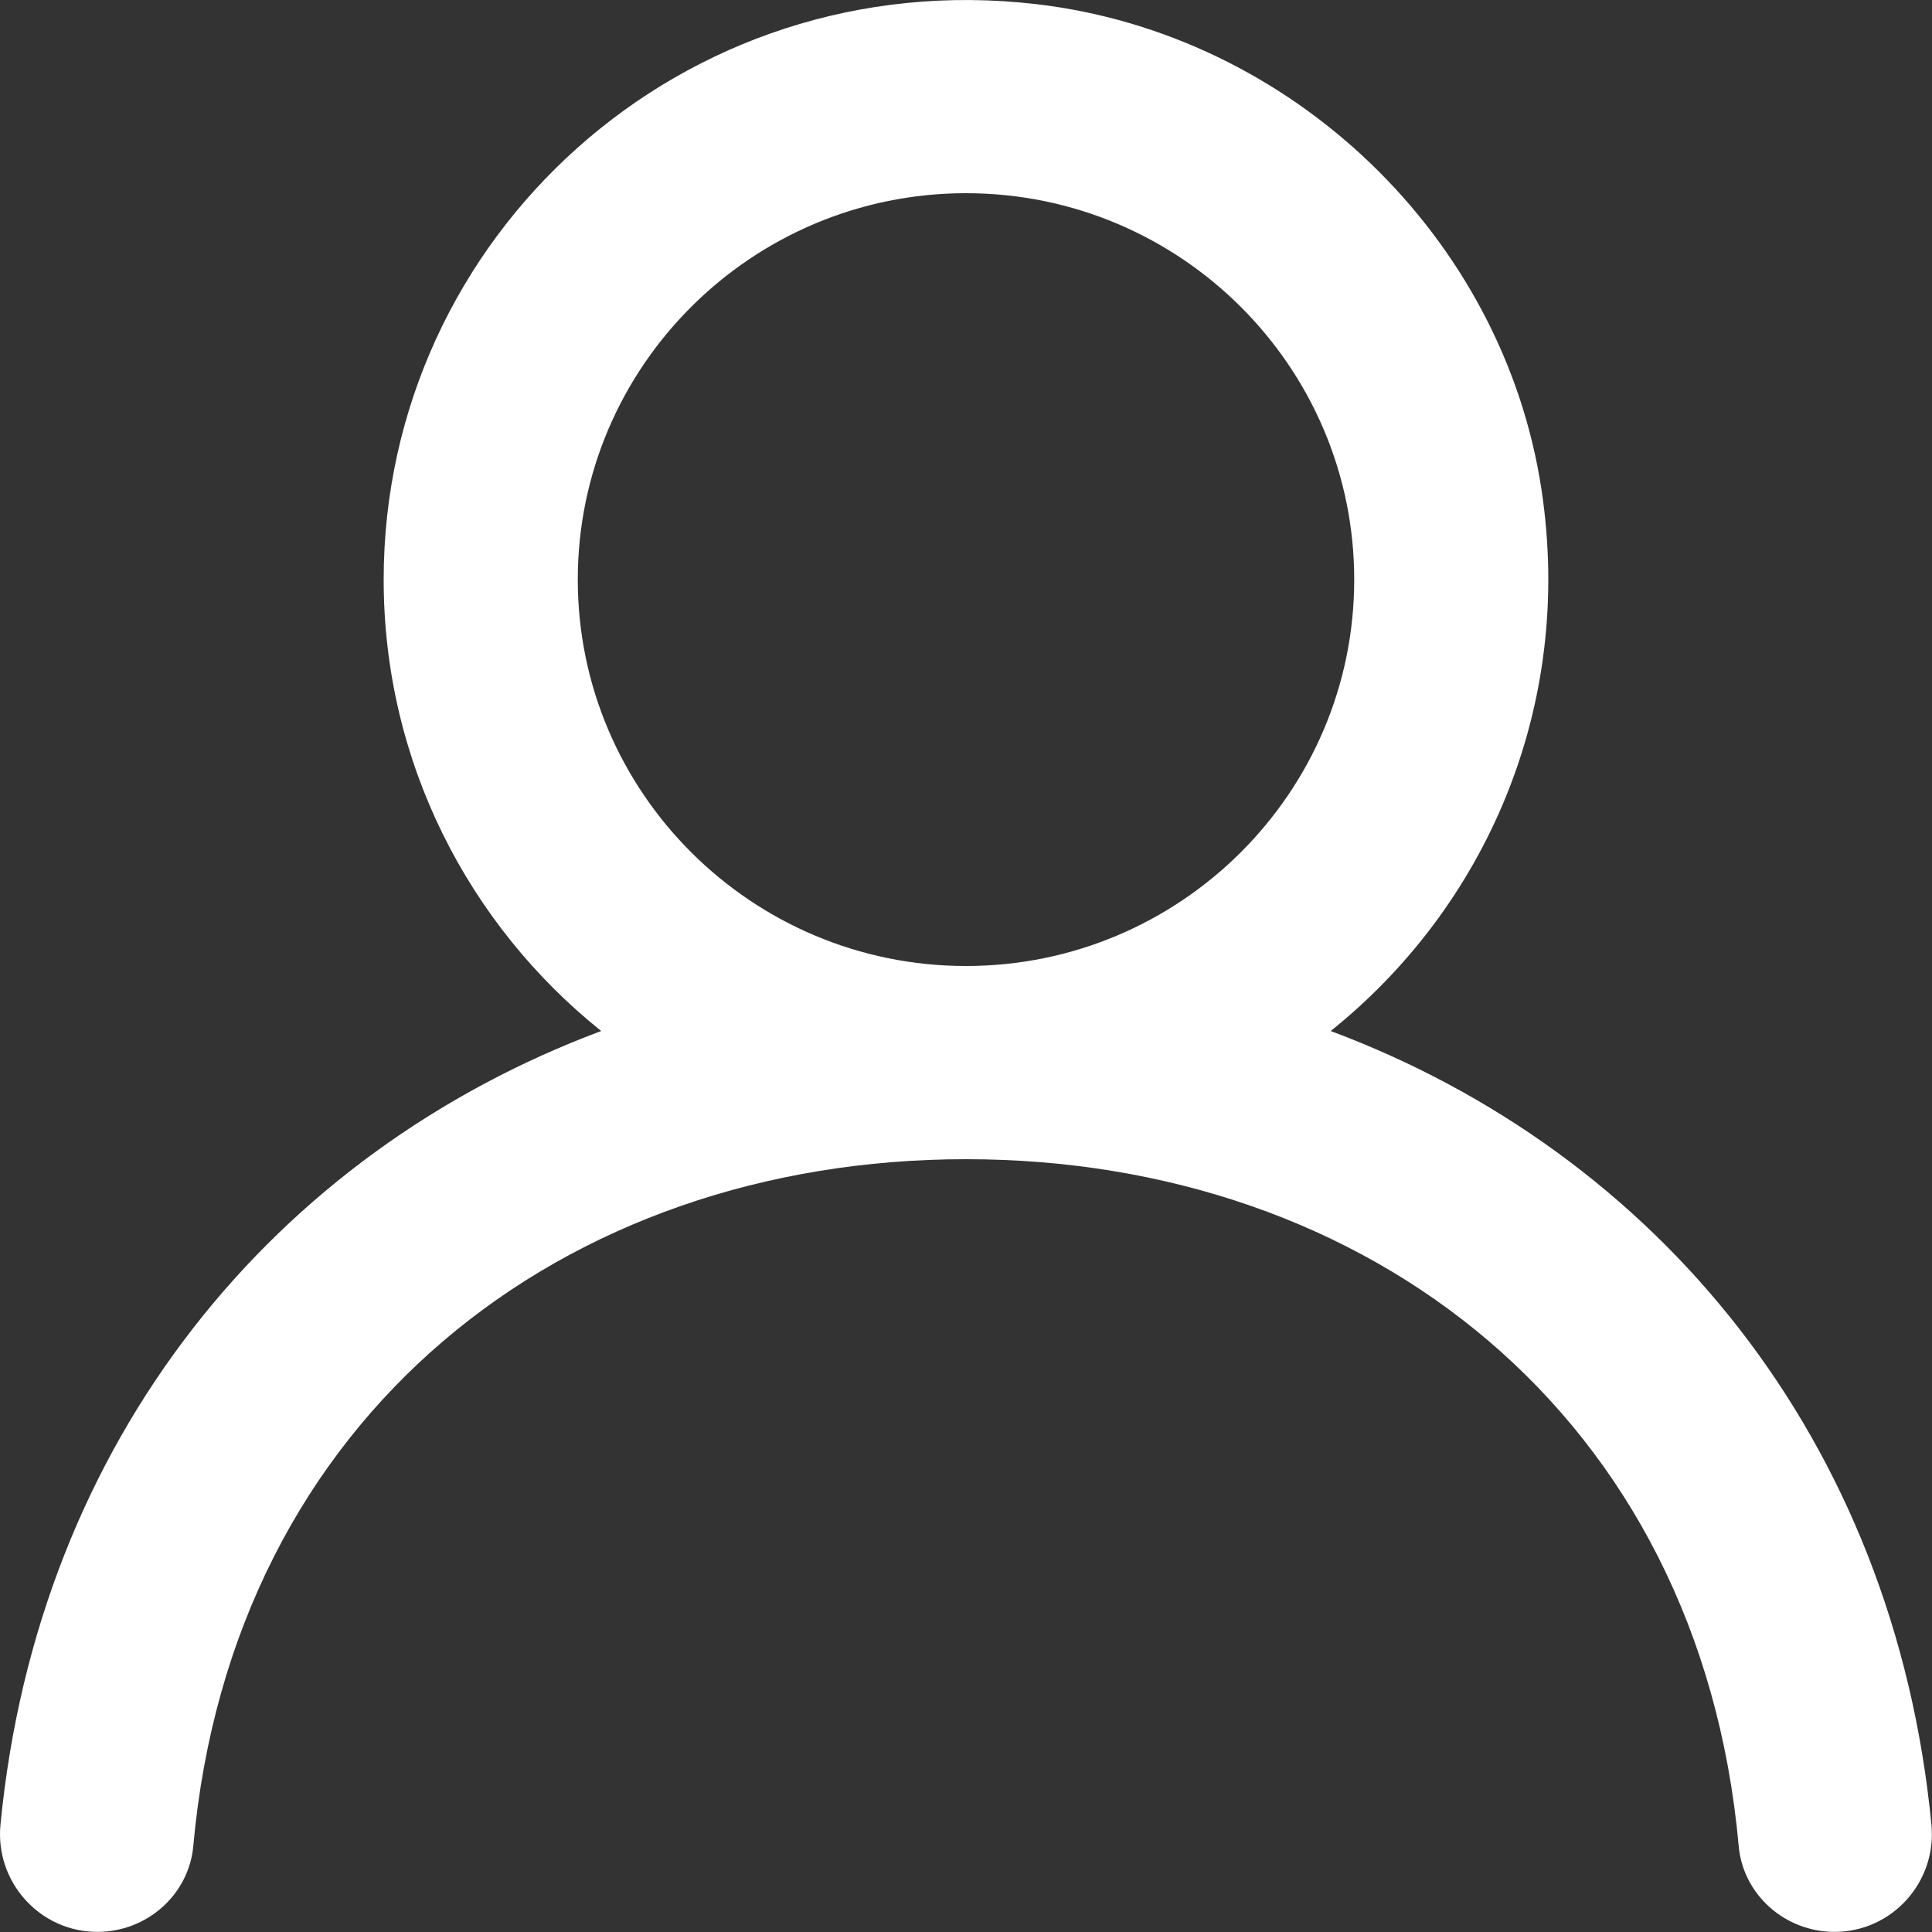 <svg width="17" height="17" viewBox="0 0 17 17" fill="none" xmlns="http://www.w3.org/2000/svg">
<rect x="0" y="0" width="17" height="17" fill="#333333" stroke="none"/>
<path fill-rule="evenodd" clip-rule="evenodd" d="M8.5 8.5C6.616 8.5 5.084 6.975 5.084 5.1C5.084 3.225 6.616 1.7 8.5 1.7C10.384 1.7 11.916 3.225 11.916 5.1C11.916 6.975 10.384 8.5 8.5 8.5ZM11.709 9.072C13.064 7.986 13.854 6.231 13.564 4.309C13.227 2.08 11.363 0.296 9.114 0.036C6.009 -0.324 3.376 2.082 3.376 5.1C3.376 6.706 4.124 8.138 5.29 9.072C2.424 10.143 0.332 12.66 0.004 16.057C-0.044 16.559 0.35 16.999 0.857 16.999C1.292 16.999 1.662 16.673 1.701 16.242C2.043 12.449 4.962 10.2 8.5 10.2C12.038 10.2 14.956 12.449 15.299 16.242C15.337 16.673 15.708 16.999 16.142 16.999C16.65 16.999 17.043 16.559 16.995 16.057C16.668 12.66 14.575 10.143 11.709 9.072Z" fill="white"/>
</svg>
